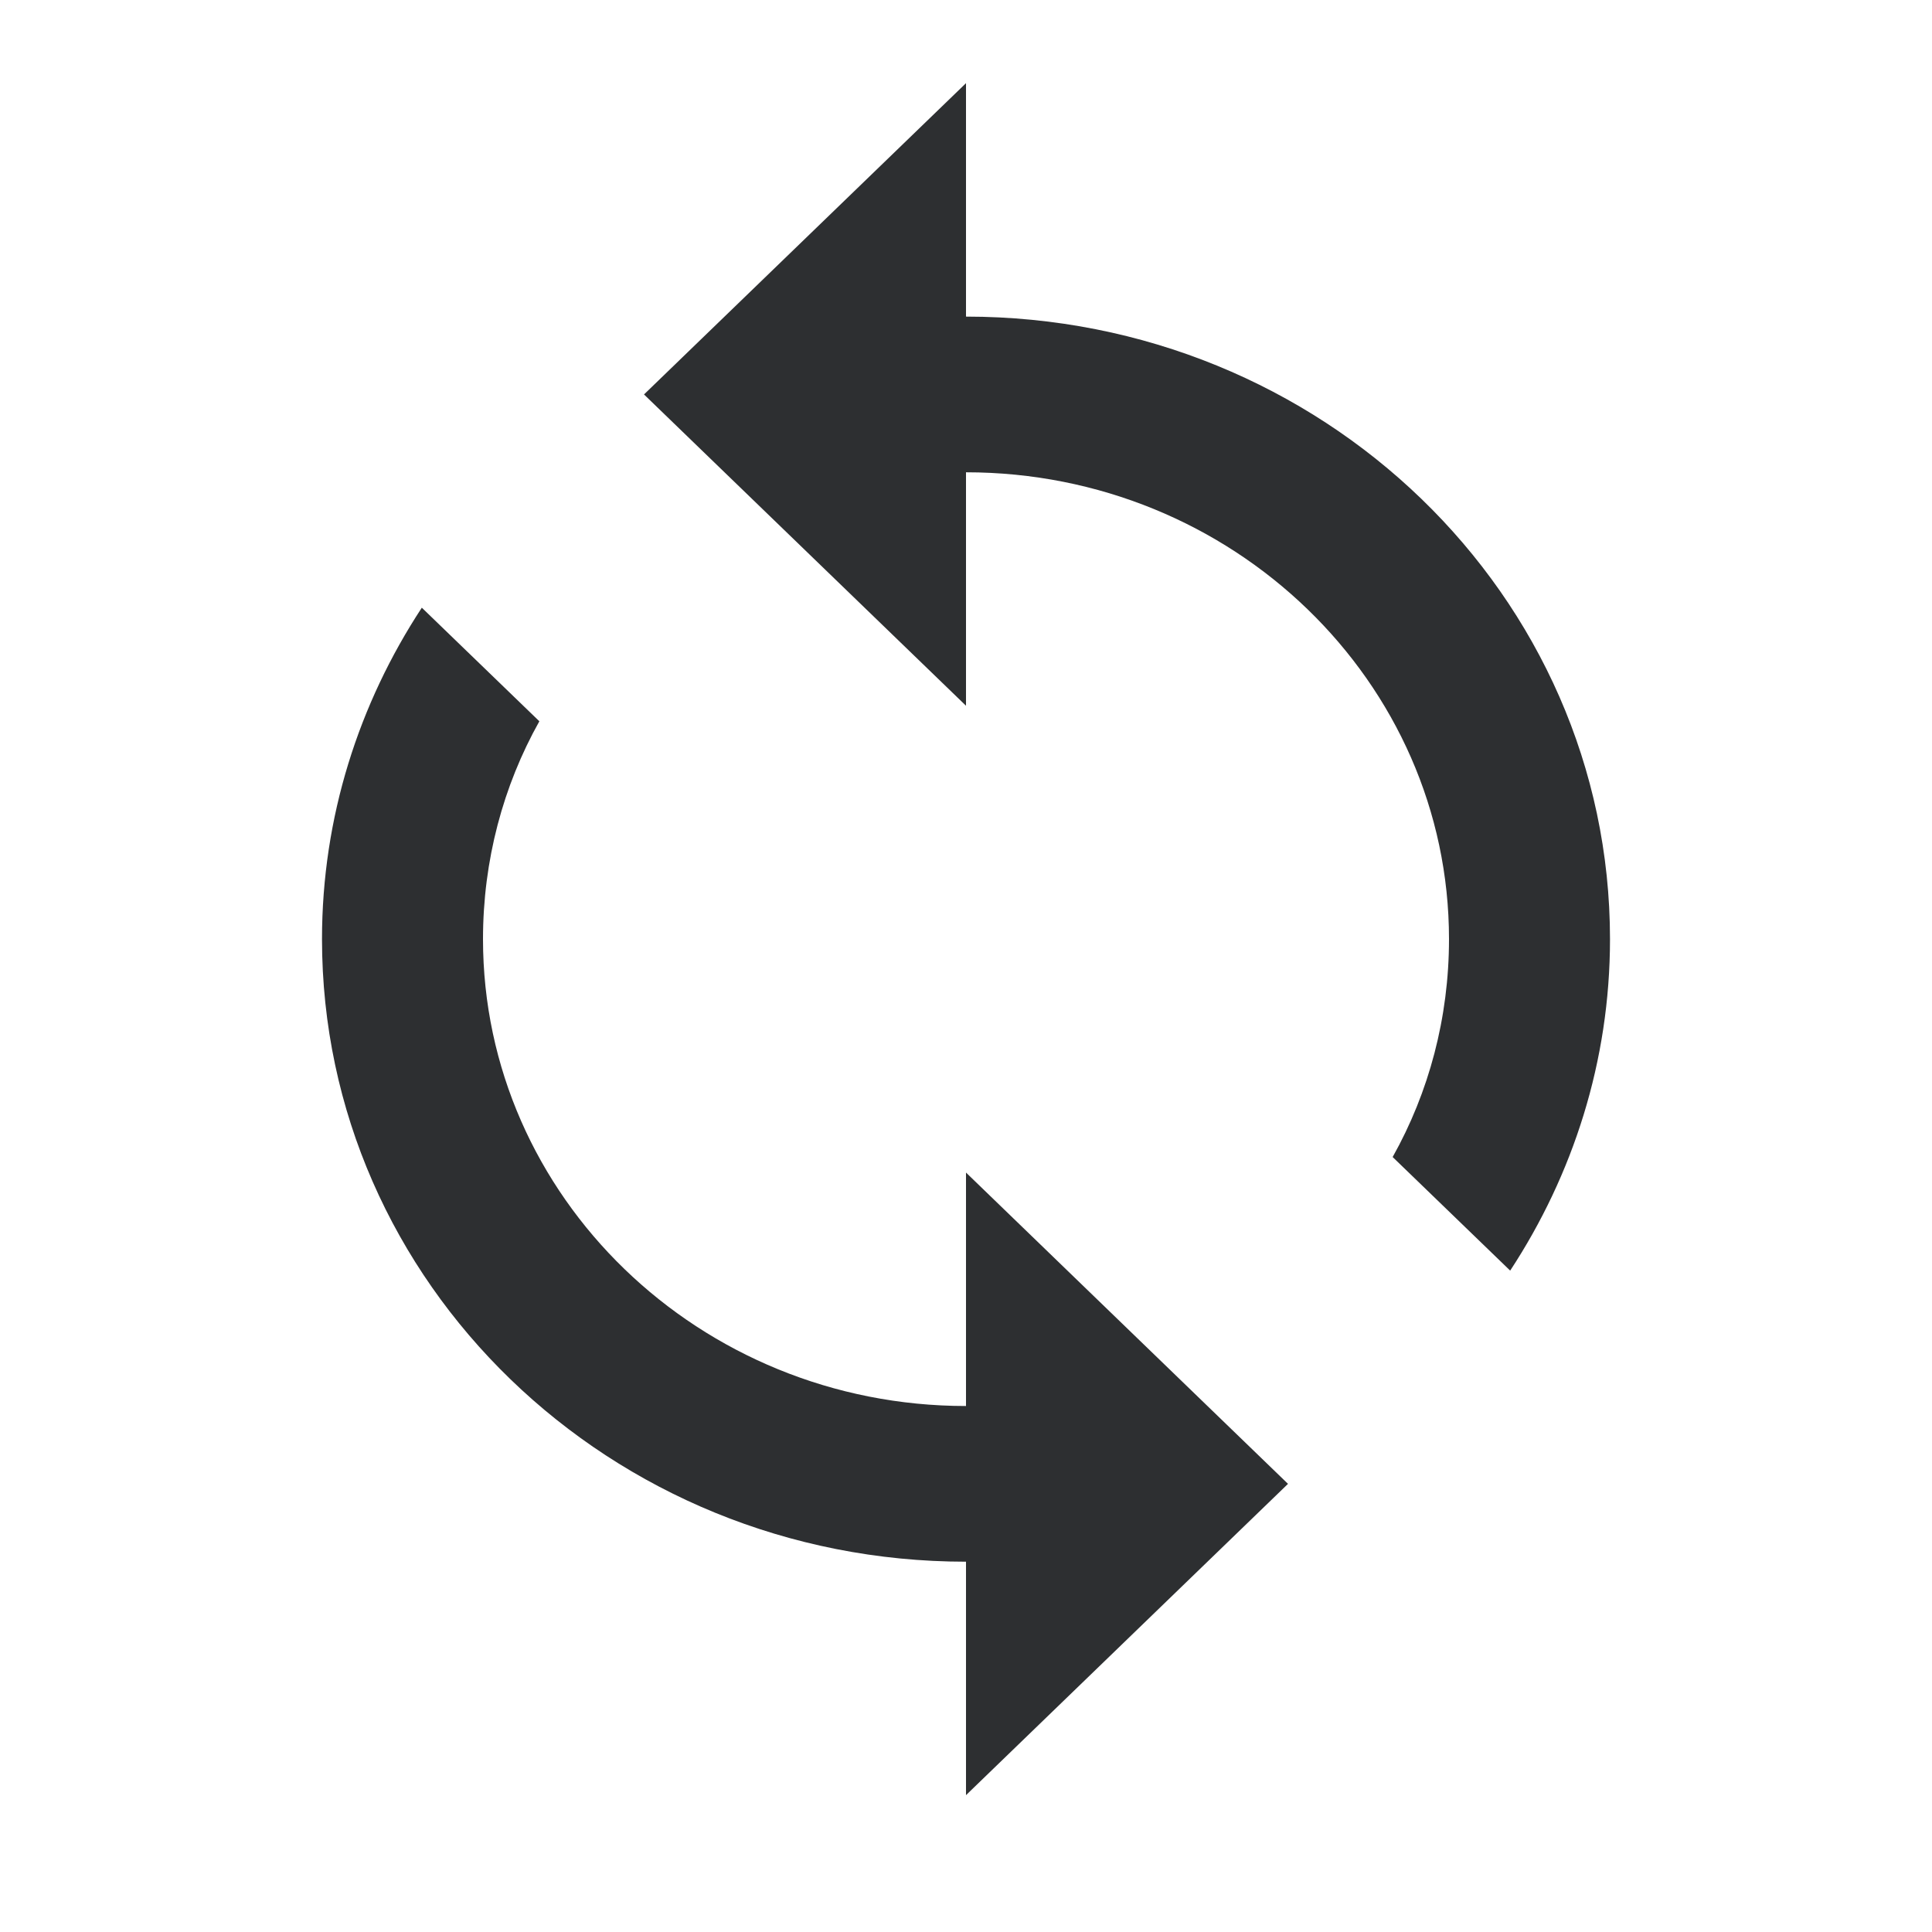 <svg xmlns="http://www.w3.org/2000/svg" width="24" height="24" viewBox="0 0 24 24" fill="none"><path fill-rule="evenodd" clip-rule="evenodd" d="M12 3.933V1.033L8 4.9L12 8.767V5.867C15.31 5.867 18 8.467 18 11.666C18 12.643 17.75 13.571 17.3 14.373L18.76 15.784C19.54 14.595 20 13.184 20 11.666C20 7.394 16.42 3.933 12 3.933ZM12 17.466C8.69 17.466 6 14.866 6 11.666C6 10.69 6.25 9.762 6.7 8.96L5.24 7.549C4.46 8.738 4 10.149 4 11.666C4 15.939 7.58 19.4 12 19.4V22.3L16 18.433L12 14.566V17.466Z" fill="#2D2F31"></path></svg>